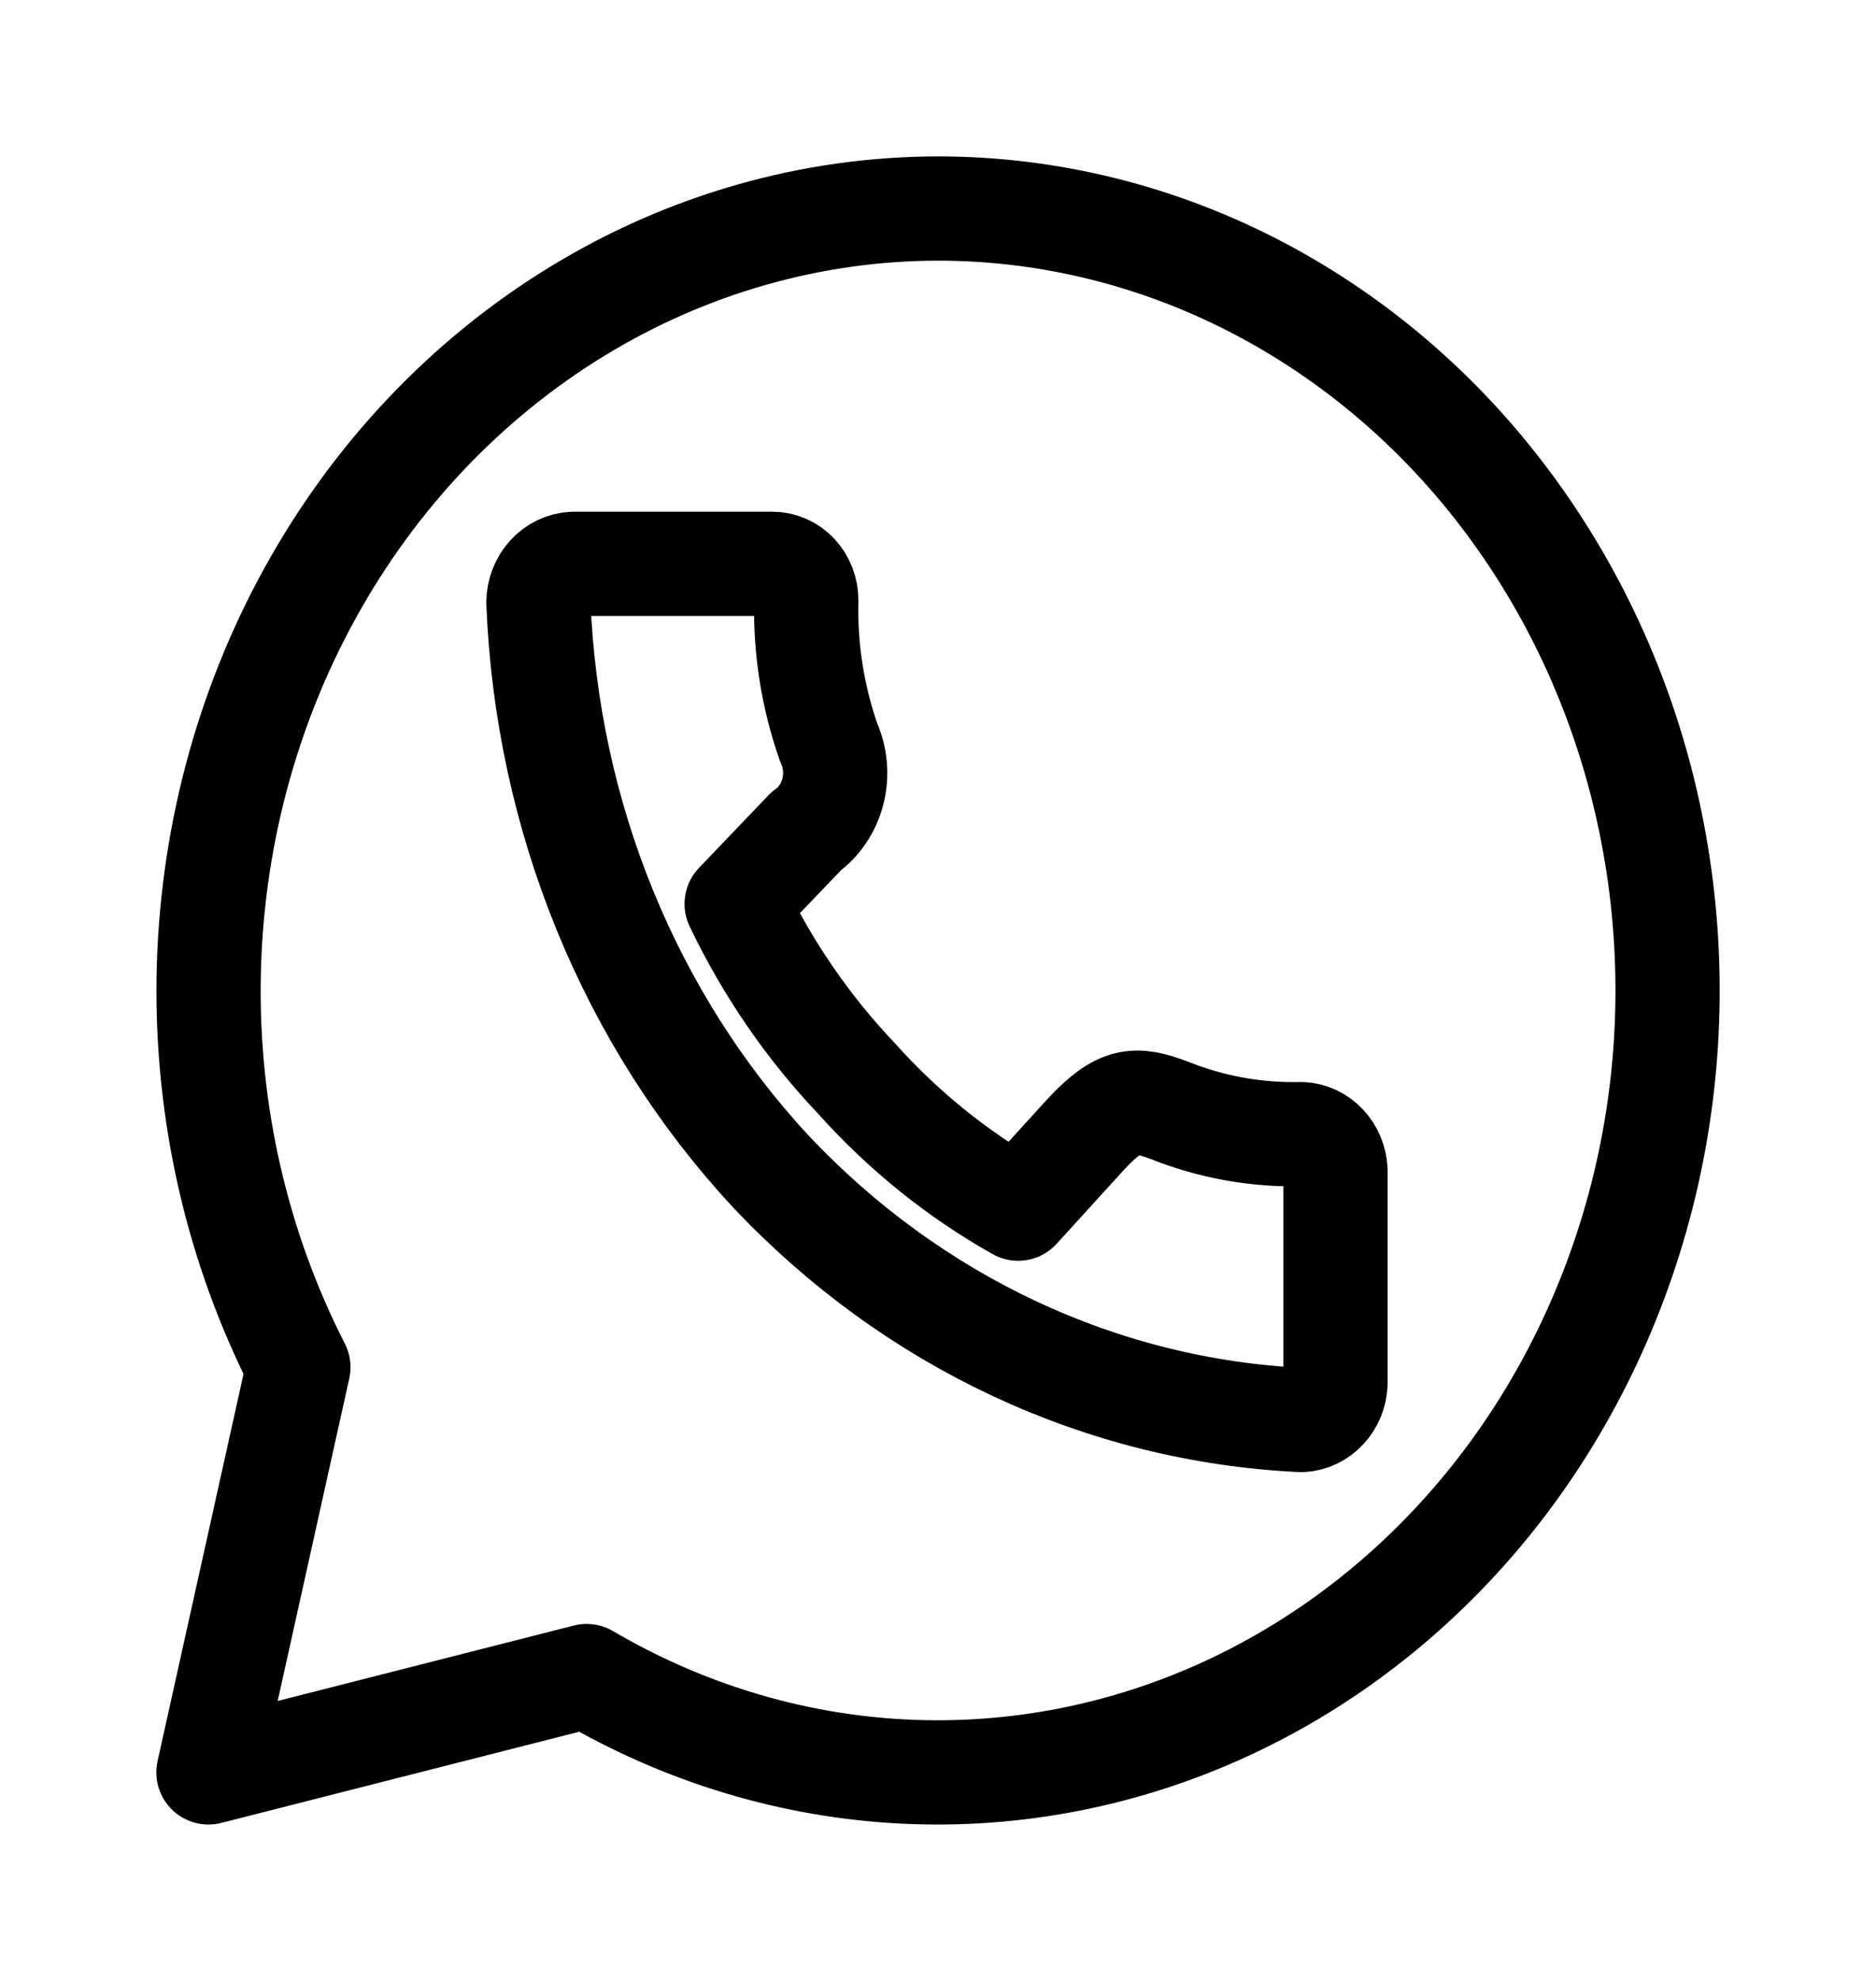 <svg width="18" height="19" viewBox="0 0 18 19" fill="none" xmlns="http://www.w3.org/2000/svg">
<path d="M9.003 2C7.787 2.001 6.591 2.342 5.535 2.988C4.479 3.634 3.597 4.563 2.978 5.684C2.358 6.806 2.022 8.08 2.002 9.383C1.982 10.686 2.279 11.971 2.863 13.114L2 17L5.629 16.076C6.565 16.625 7.605 16.939 8.672 16.992C9.738 17.045 10.802 16.836 11.781 16.382C12.761 15.927 13.63 15.239 14.323 14.37C15.016 13.5 15.514 12.472 15.78 11.365C16.046 10.258 16.071 9.1 15.855 7.981C15.639 6.861 15.186 5.809 14.532 4.906C13.879 4.002 13.04 3.271 12.082 2.767C11.124 2.263 10.071 2.001 9.003 2ZM5.502 5.408H7.41C7.497 5.408 7.58 5.445 7.641 5.51C7.702 5.576 7.736 5.664 7.736 5.757C7.725 6.222 7.798 6.685 7.951 7.121C8.017 7.267 8.031 7.433 7.992 7.589C7.952 7.746 7.862 7.882 7.736 7.972L7.068 8.67C7.364 9.289 7.752 9.853 8.215 10.341C8.666 10.845 9.191 11.268 9.769 11.593L10.42 10.878C10.746 10.529 10.896 10.529 11.215 10.648C11.622 10.811 12.054 10.889 12.489 10.878C12.574 10.882 12.654 10.92 12.714 10.985C12.775 11.049 12.81 11.136 12.814 11.227V13.271C12.81 13.362 12.775 13.448 12.714 13.513C12.654 13.577 12.574 13.616 12.489 13.62C10.572 13.53 8.756 12.68 7.394 11.234C6.042 9.777 5.247 7.831 5.166 5.778C5.167 5.682 5.202 5.59 5.265 5.521C5.327 5.452 5.412 5.412 5.502 5.408Z" stroke="black" stroke-linecap="round" stroke-linejoin="round"/>
</svg>
